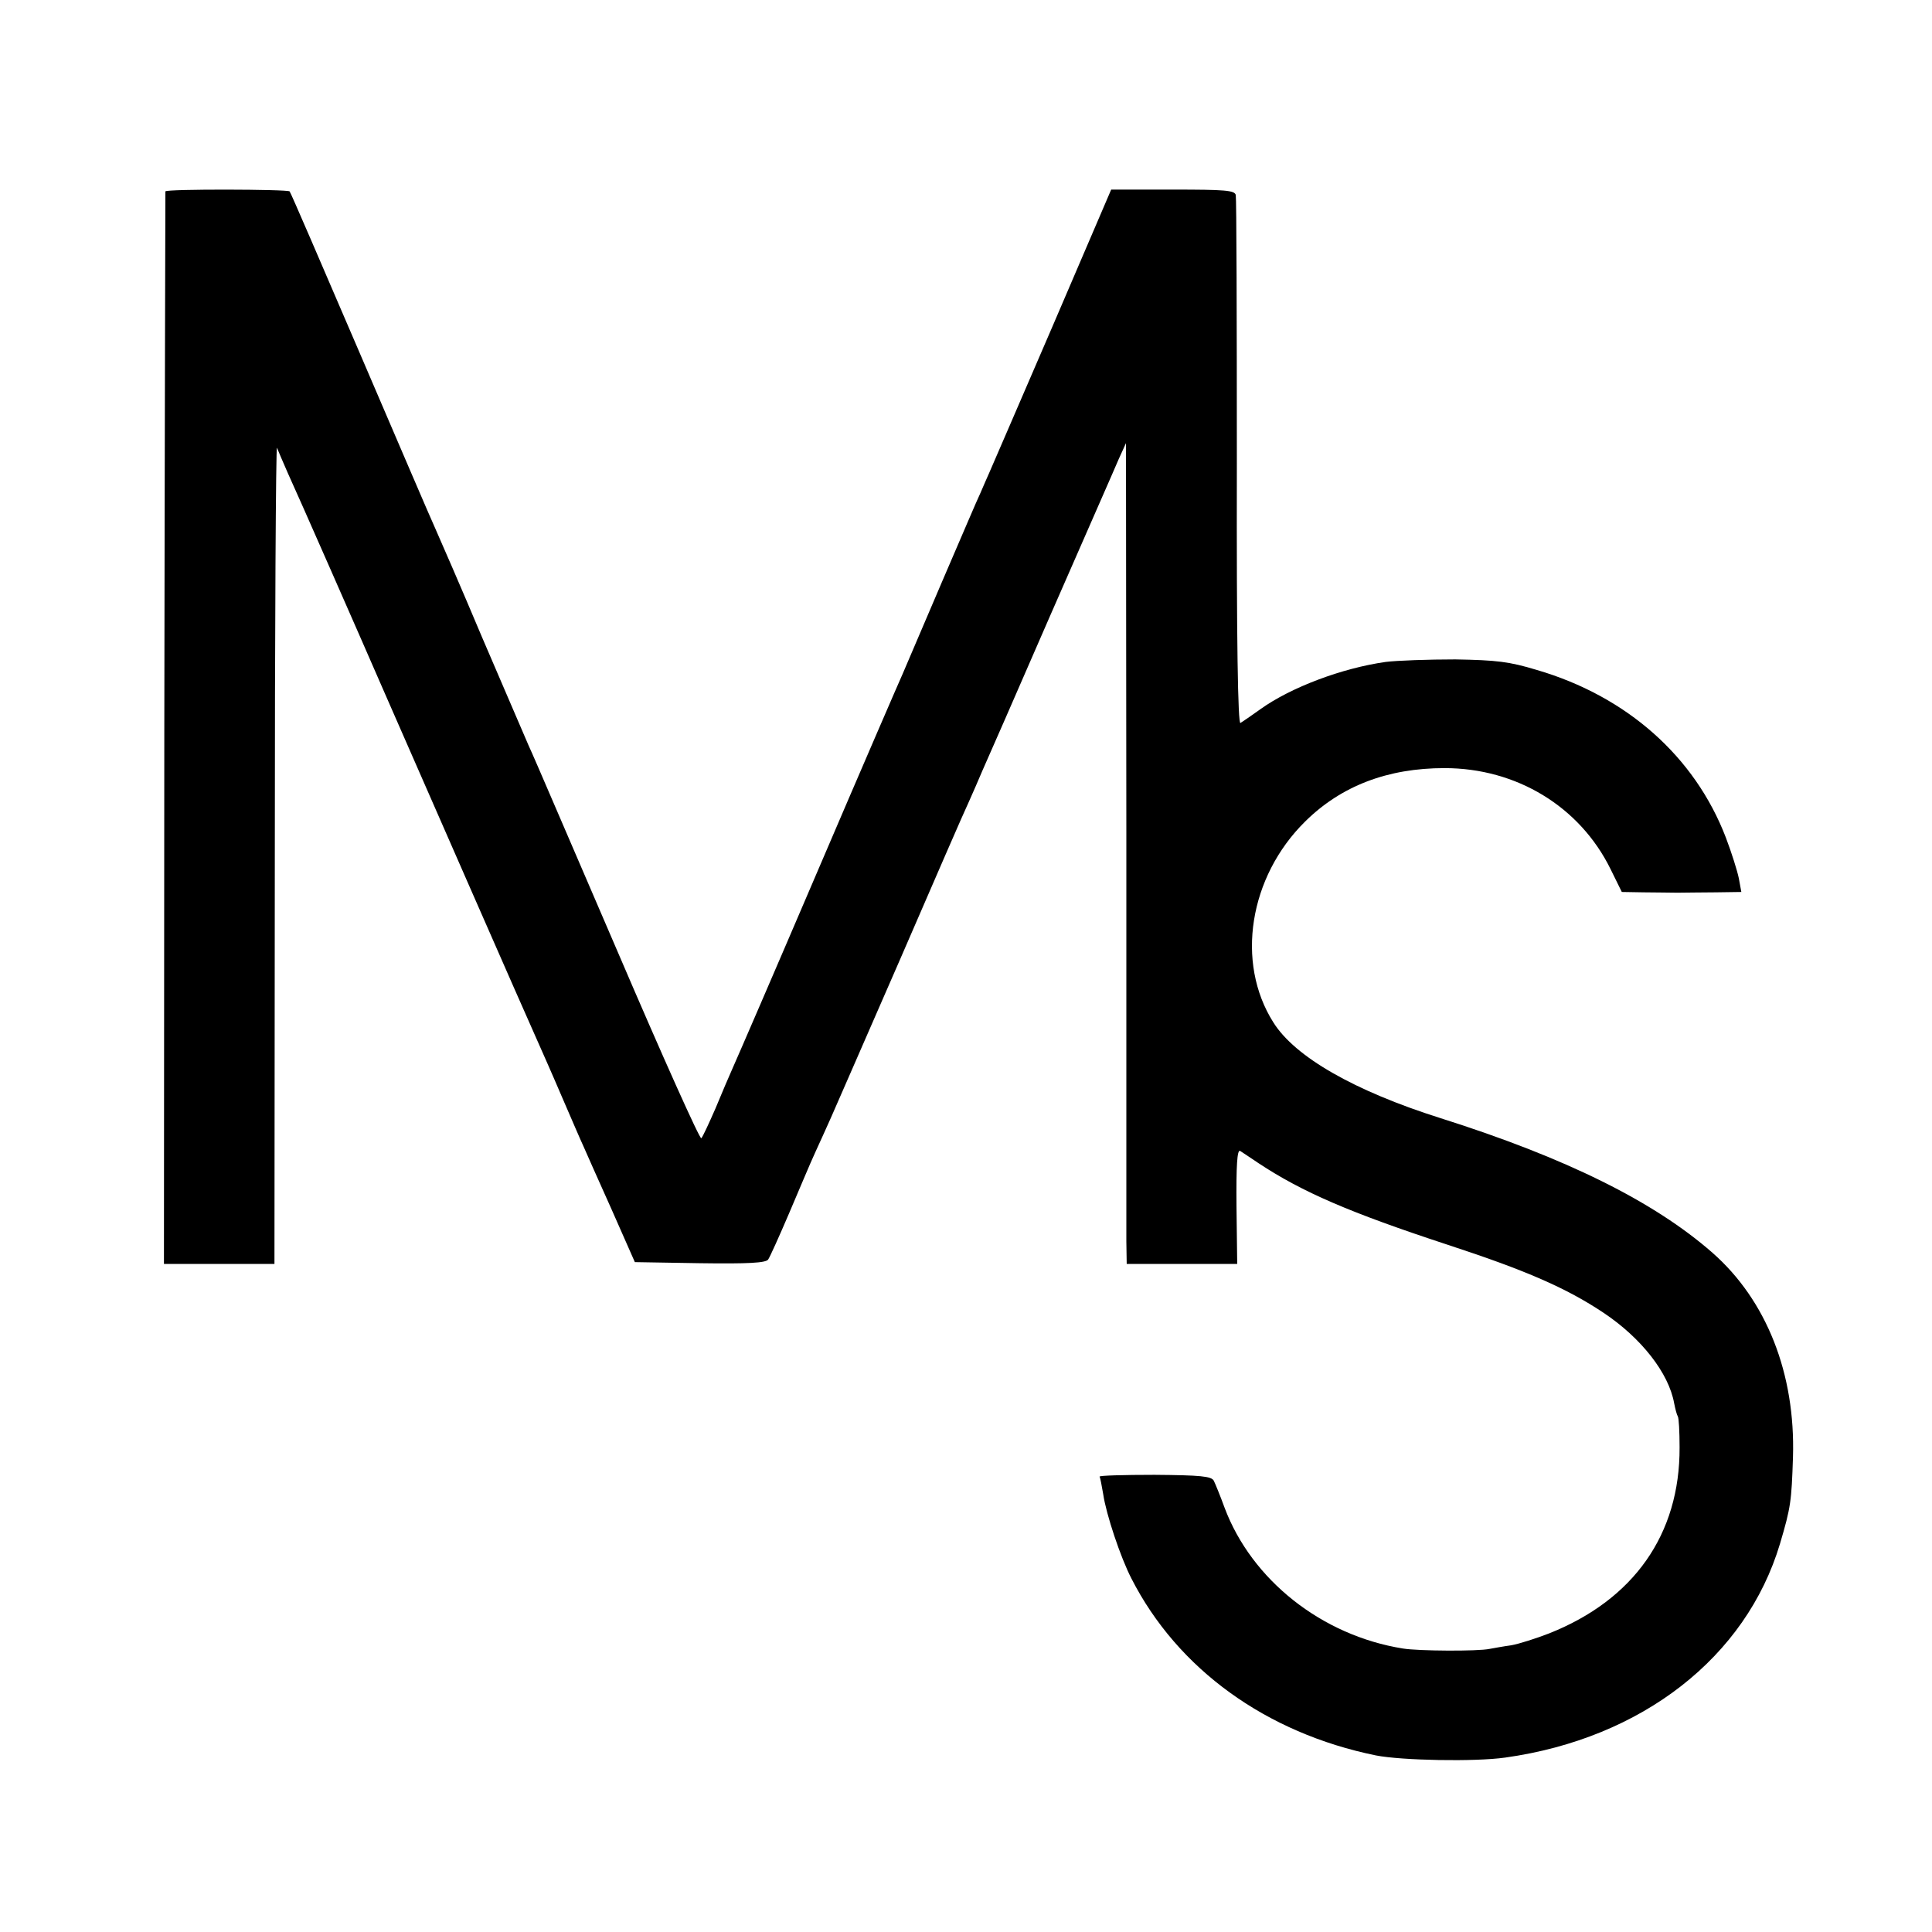 <?xml version="1.0" standalone="no"?>
<!DOCTYPE svg PUBLIC "-//W3C//DTD SVG 20010904//EN"
 "http://www.w3.org/TR/2001/REC-SVG-20010904/DTD/svg10.dtd">
<svg version="1.0" xmlns="http://www.w3.org/2000/svg"
 width="535pt" height="535pt" viewBox="0 0 535 535"
 preserveAspectRatio="xMidYMid meet">
<g transform="translate(0,535) scale(0.1,-0.1)"
fill="#000000" stroke="none">
<path d="M458 4820 c0 -3 -2 -672 -3 -1487 l-1 -1483 153 0 153 0 1 1138 c0
625 3 1130 6 1122 3 -8 17 -40 30 -70 25 -54 199 -450 273 -620 78 -178 393
-897 415 -945 12 -27 44 -99 70 -160 26 -60 53 -123 61 -140 7 -16 42 -95 78
-175 l64 -145 179 -3 c137 -2 183 1 190 10 5 7 31 65 58 128 27 63 59 140 73
170 14 30 33 73 43 95 10 22 95 218 190 435 94 217 180 415 192 440 11 25 28
63 37 85 10 22 95 216 188 430 94 215 180 410 190 434 l20 44 1 -1074 c0 -591
0 -1102 0 -1136 l1 -63 153 0 153 0 -2 160 c-1 114 2 157 10 153 6 -4 29 -19
51 -34 121 -80 253 -137 524 -226 217 -71 329 -120 431 -188 105 -70 181 -167
196 -251 3 -15 7 -31 10 -36 3 -4 5 -43 5 -86 1 -241 -127 -422 -361 -515 -36
-14 -83 -29 -105 -33 -22 -3 -49 -8 -60 -10 -33 -7 -197 -6 -240 1 -225 36
-419 190 -494 390 -12 33 -26 67 -30 75 -7 12 -36 15 -164 16 -86 0 -154 -2
-152 -5 2 -4 6 -26 10 -49 8 -55 48 -175 78 -233 128 -251 373 -428 677 -490
71 -14 274 -18 358 -6 379 53 667 278 761 592 30 101 32 118 36 240 7 231 -73
434 -223 566 -162 142 -406 263 -754 373 -237 75 -402 169 -462 265 -105 166
-67 403 88 556 100 99 229 148 386 148 200 0 375 -107 460 -280 l31 -63 60 -1
c32 0 75 -1 94 -1 19 0 67 1 106 1 l71 1 -7 38 c-4 20 -20 71 -36 113 -86 224
-274 391 -524 464 -76 23 -111 27 -225 29 -74 0 -161 -3 -193 -7 -120 -17
-262 -70 -347 -131 -25 -18 -50 -35 -55 -38 -7 -5 -11 222 -10 720 0 400 -1
734 -3 742 -3 13 -30 15 -174 15 l-171 0 -163 -380 c-90 -209 -169 -391 -175
-405 -6 -14 -17 -38 -24 -55 -8 -16 -55 -127 -106 -245 -50 -118 -100 -233
-109 -255 -10 -22 -116 -267 -235 -545 -119 -278 -225 -523 -235 -545 -10 -22
-32 -74 -49 -115 -18 -41 -35 -78 -39 -82 -4 -4 -108 228 -231 515 -124 287
-234 545 -247 572 -12 28 -70 163 -129 300 -58 138 -117 273 -129 300 -13 28
-107 248 -211 490 -104 242 -190 442 -193 445 -5 6 -342 7 -344 0z"/>
</g>
</svg>
